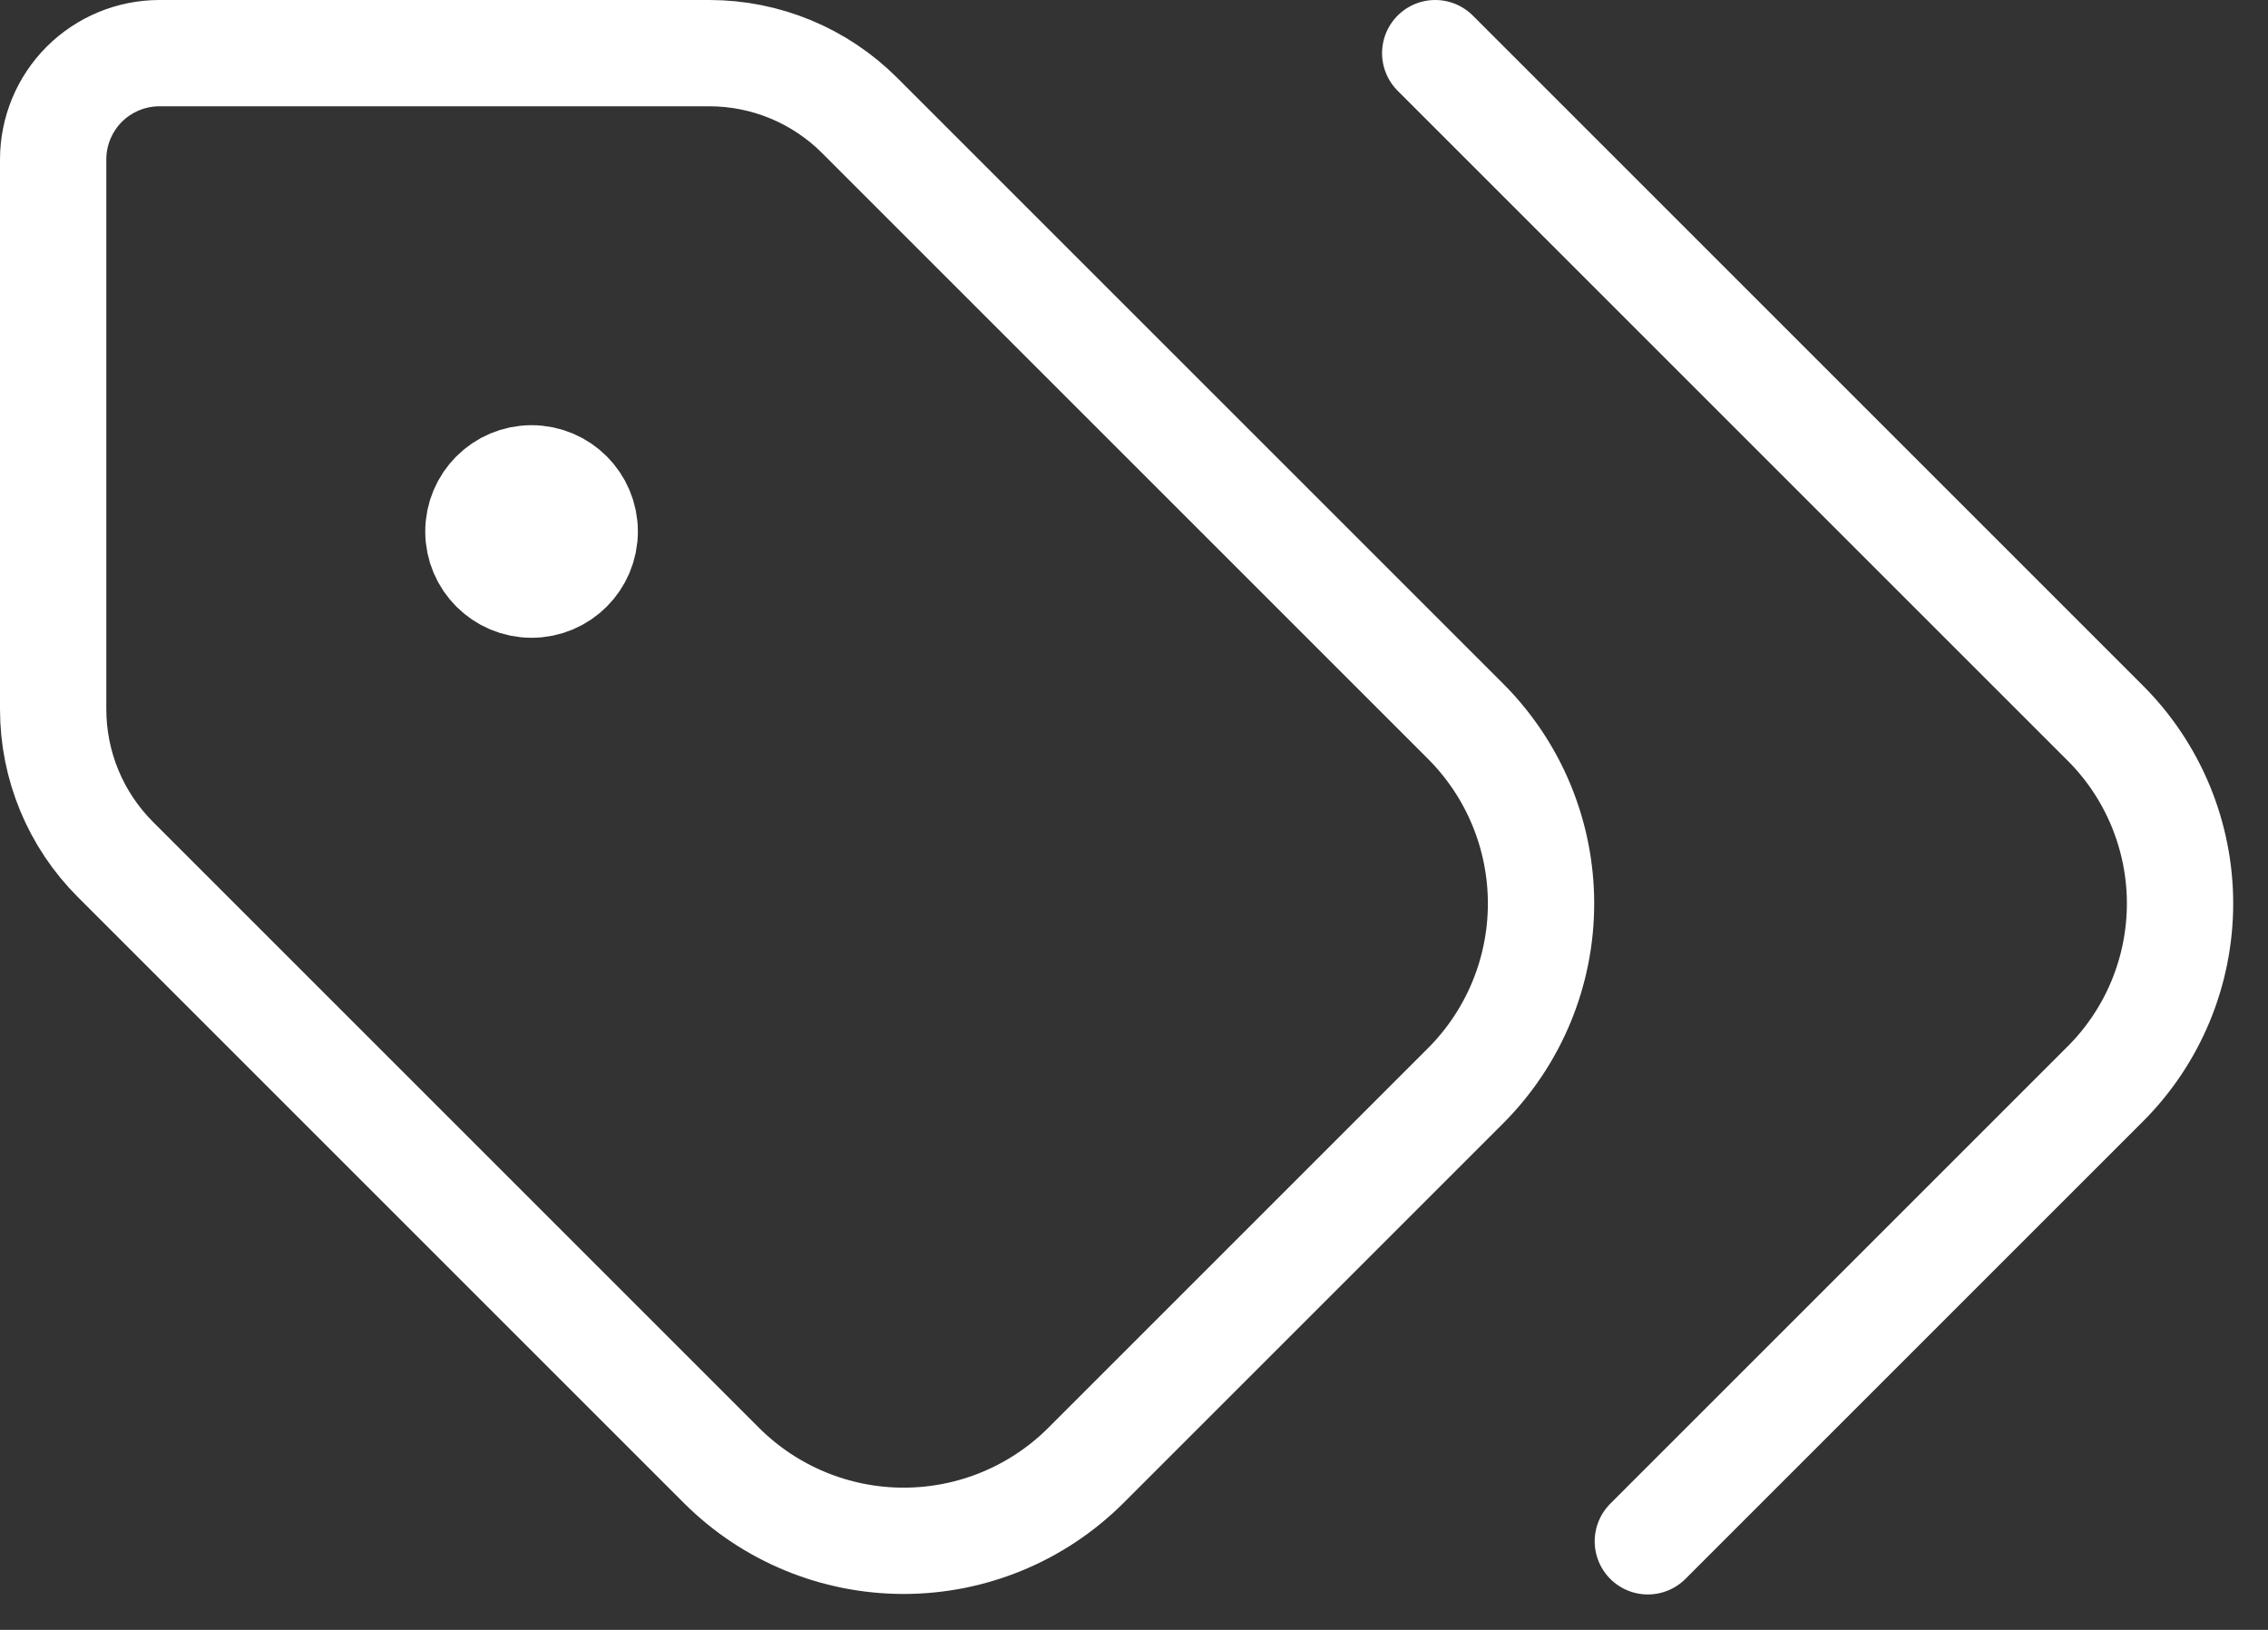 <?xml version="1.0" encoding="UTF-8"?> <svg xmlns="http://www.w3.org/2000/svg" width="32" height="23" viewBox="0 0 32 23" fill="none"><rect x="0" y="0" width="32" height="23" fill="#333333" stroke="none"/><path d="M20.25 0.75L29.7 10.2C30.036 10.534 30.302 10.932 30.484 11.37C30.665 11.807 30.759 12.276 30.759 12.75C30.759 13.224 30.665 13.693 30.484 14.13C30.302 14.568 30.036 14.966 29.7 15.3L23.25 21.75M12.129 1.629C11.566 1.066 10.804 0.75 10.008 0.75H2.25C1.852 0.75 1.471 0.908 1.189 1.189C0.908 1.471 0.75 1.852 0.75 2.25V10.008C0.75 10.804 1.066 11.566 1.629 12.129L10.185 20.685C10.867 21.363 11.789 21.743 12.75 21.743C13.711 21.743 14.633 21.363 15.315 20.685L20.685 15.315C21.363 14.633 21.743 13.711 21.743 12.75C21.743 11.789 21.363 10.867 20.685 10.185L12.129 1.629ZM8.25 7.5C8.25 7.914 7.914 8.25 7.5 8.25C7.086 8.25 6.75 7.914 6.75 7.5C6.75 7.086 7.086 6.75 7.5 6.75C7.914 6.75 8.25 7.086 8.25 7.5Z" stroke="white" stroke-width="1.5" stroke-linecap="round" stroke-linejoin="round"></path></svg> 